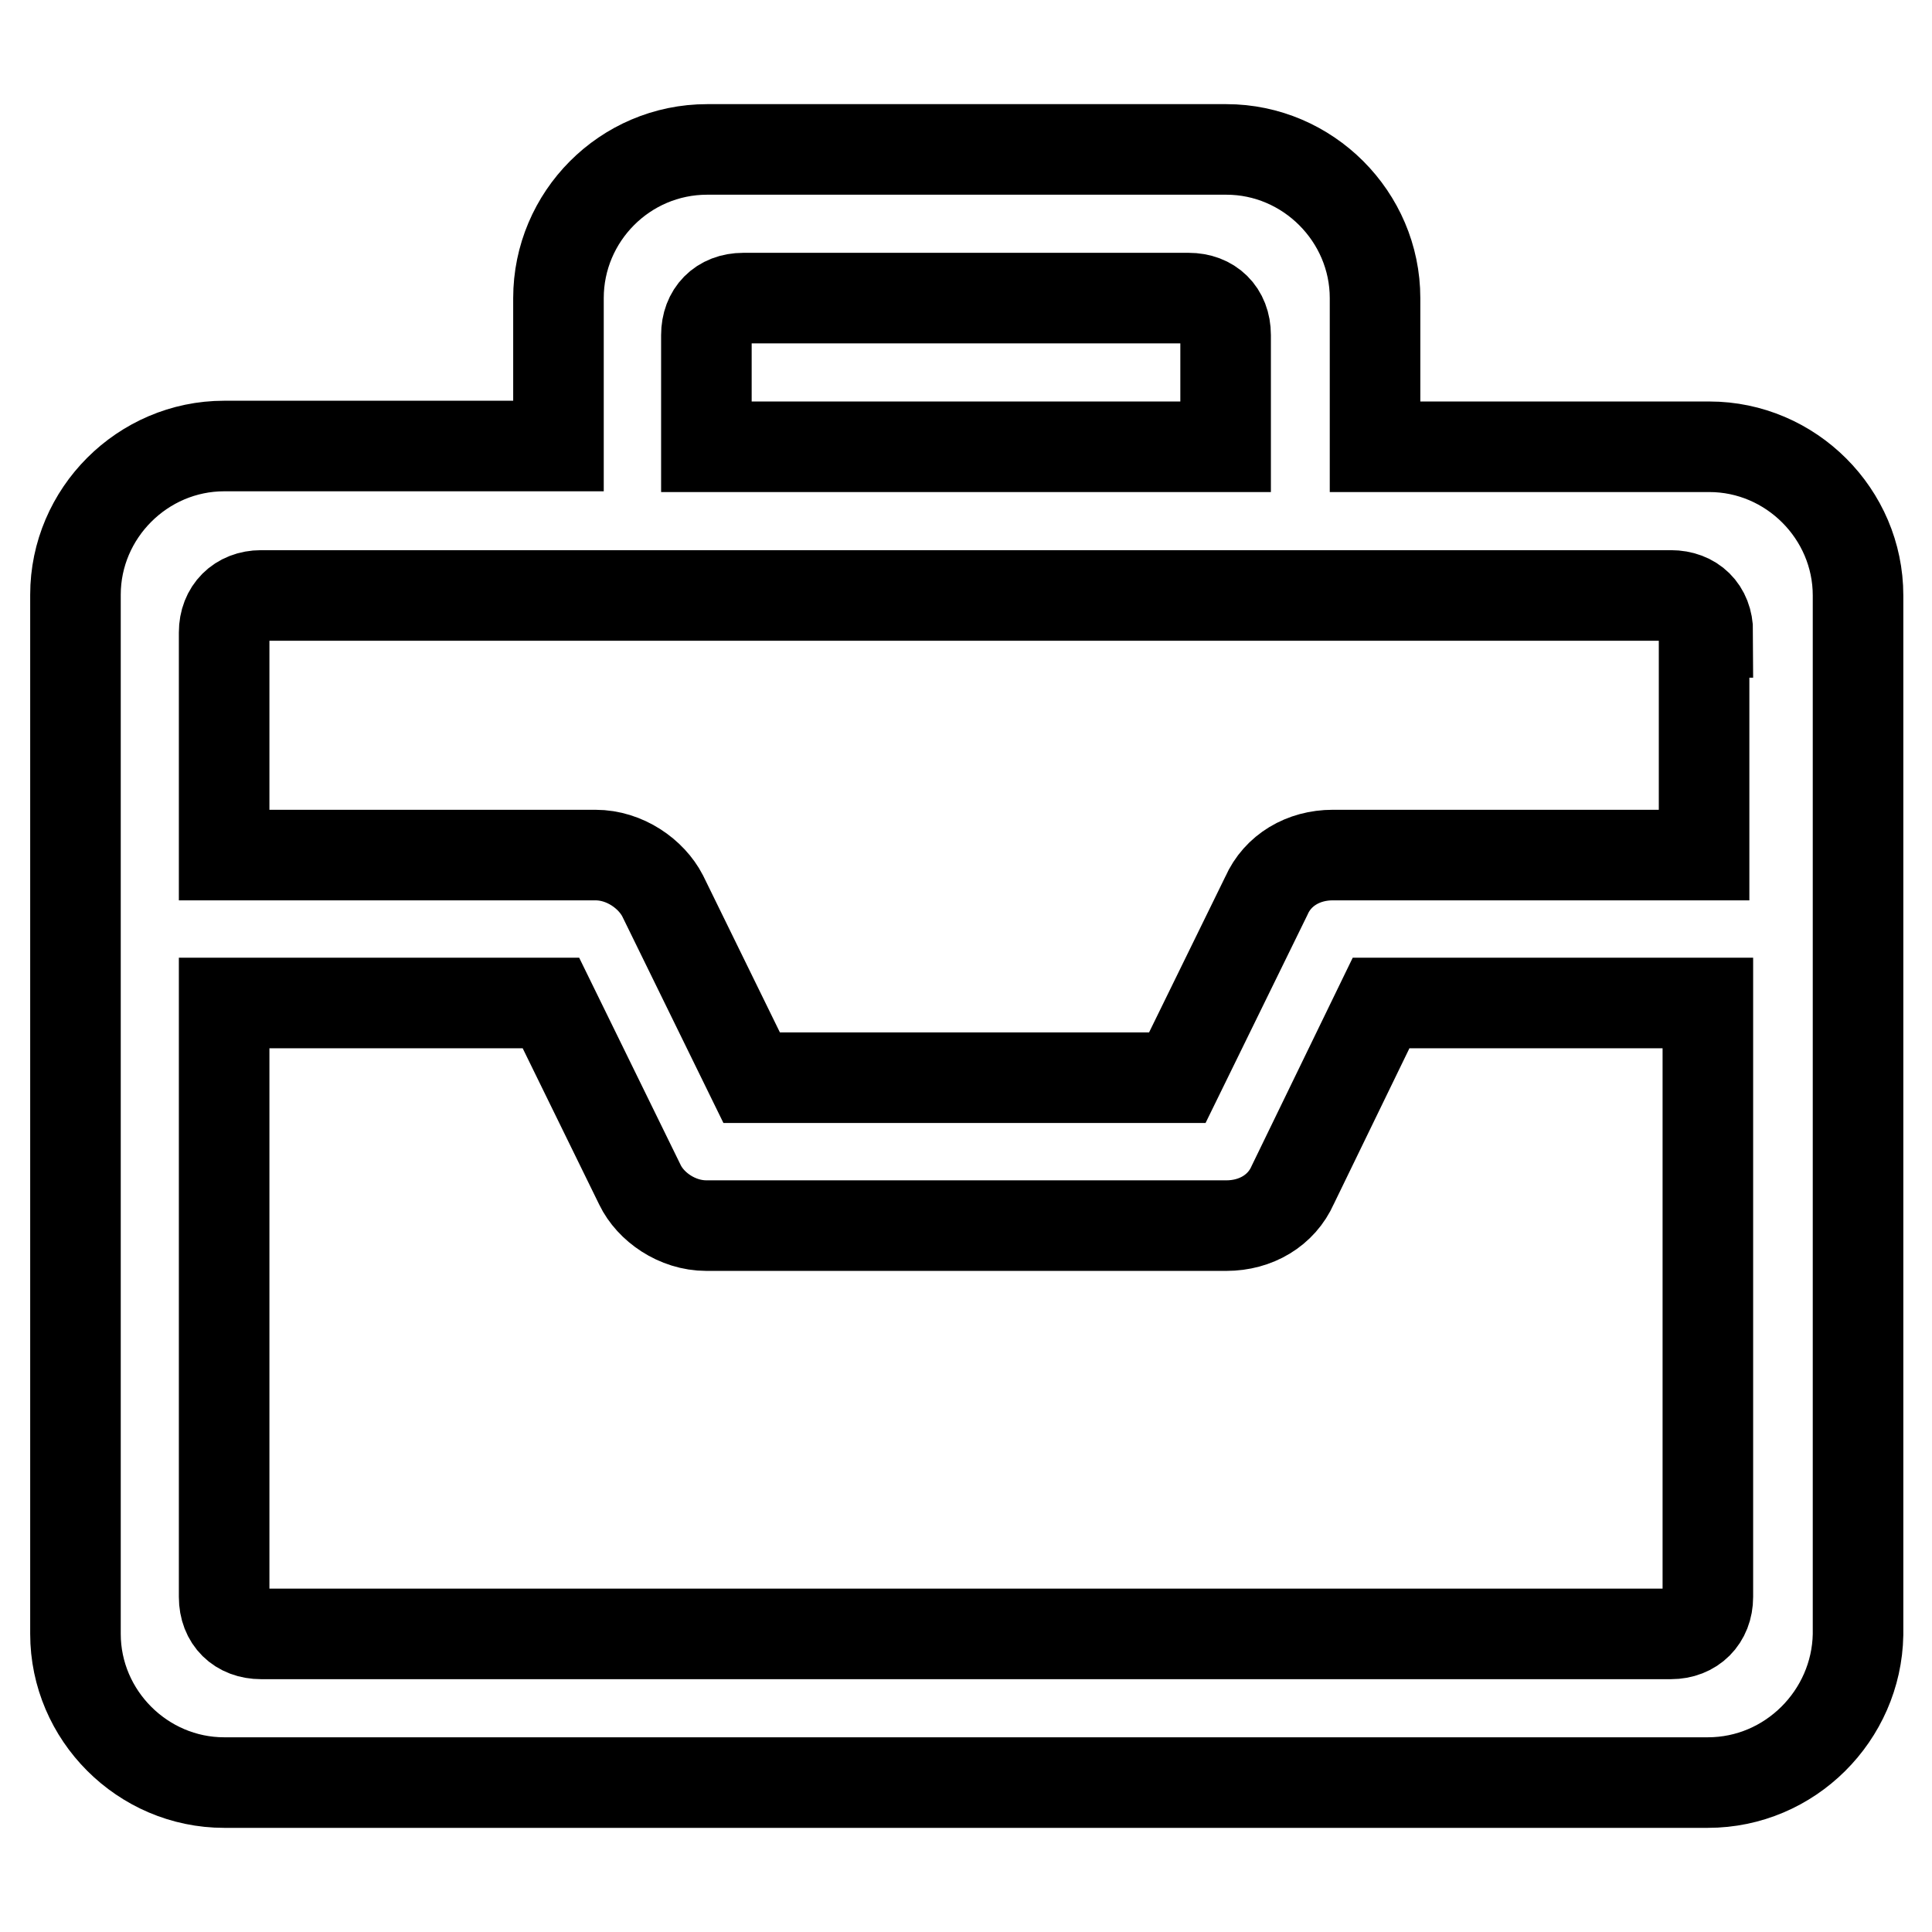 <?xml version="1.0" encoding="utf-8"?>
<!-- Svg Vector Icons : http://www.onlinewebfonts.com/icon -->
<!DOCTYPE svg PUBLIC "-//W3C//DTD SVG 1.1//EN" "http://www.w3.org/Graphics/SVG/1.1/DTD/svg11.dtd">
<svg version="1.1" xmlns="http://www.w3.org/2000/svg" xmlns:xlink="http://www.w3.org/1999/xlink" x="0px" y="0px" viewBox="0 0 256 256" enable-background="new 0 0 256 256" xml:space="preserve">
<g> <path stroke-width="12" fill-opacity="0" stroke="#000000"  d="M226.3,236.2H29.7c-10.8,0-19.7-8.9-19.7-19.7V78.8c0-10.8,8.9-19.7,19.7-19.7h44.3V39.5 c0-10.8,8.8-19.7,19.7-19.7h68.8c10.8,0,19.7,8.9,19.7,19.7v19.7h44.3c10.8,0,19.7,8.9,19.7,19.7v137.7 C246,227.3,237.2,236.2,226.3,236.2z M162.4,44.4c0-3-2-4.9-4.9-4.9h-59c-3,0-4.9,2-4.9,4.9v14.8h68.8V44.4z M226.3,83.8 c0-3-2-4.9-4.9-4.9H34.6c-2.9,0-4.9,2-4.9,4.9v29.5h49.2c3.9,0,7.4,2.5,8.9,5.4l0,0l11.8,24.1H156l11.8-24.1l0,0 c1.5-3.4,4.9-5.4,8.8-5.4h49.2V83.8H226.3z M226.3,132.9h-43.3L171.3,157l0,0c-1.5,3.4-4.9,5.4-8.8,5.4H93.6 c-3.9,0-7.4-2.5-8.8-5.4l0,0l-11.8-24.1H29.7v78.7c0,3,2,4.9,4.9,4.9h186.8c2.9,0,4.9-2,4.9-4.9V132.9z"/></g>
</svg>